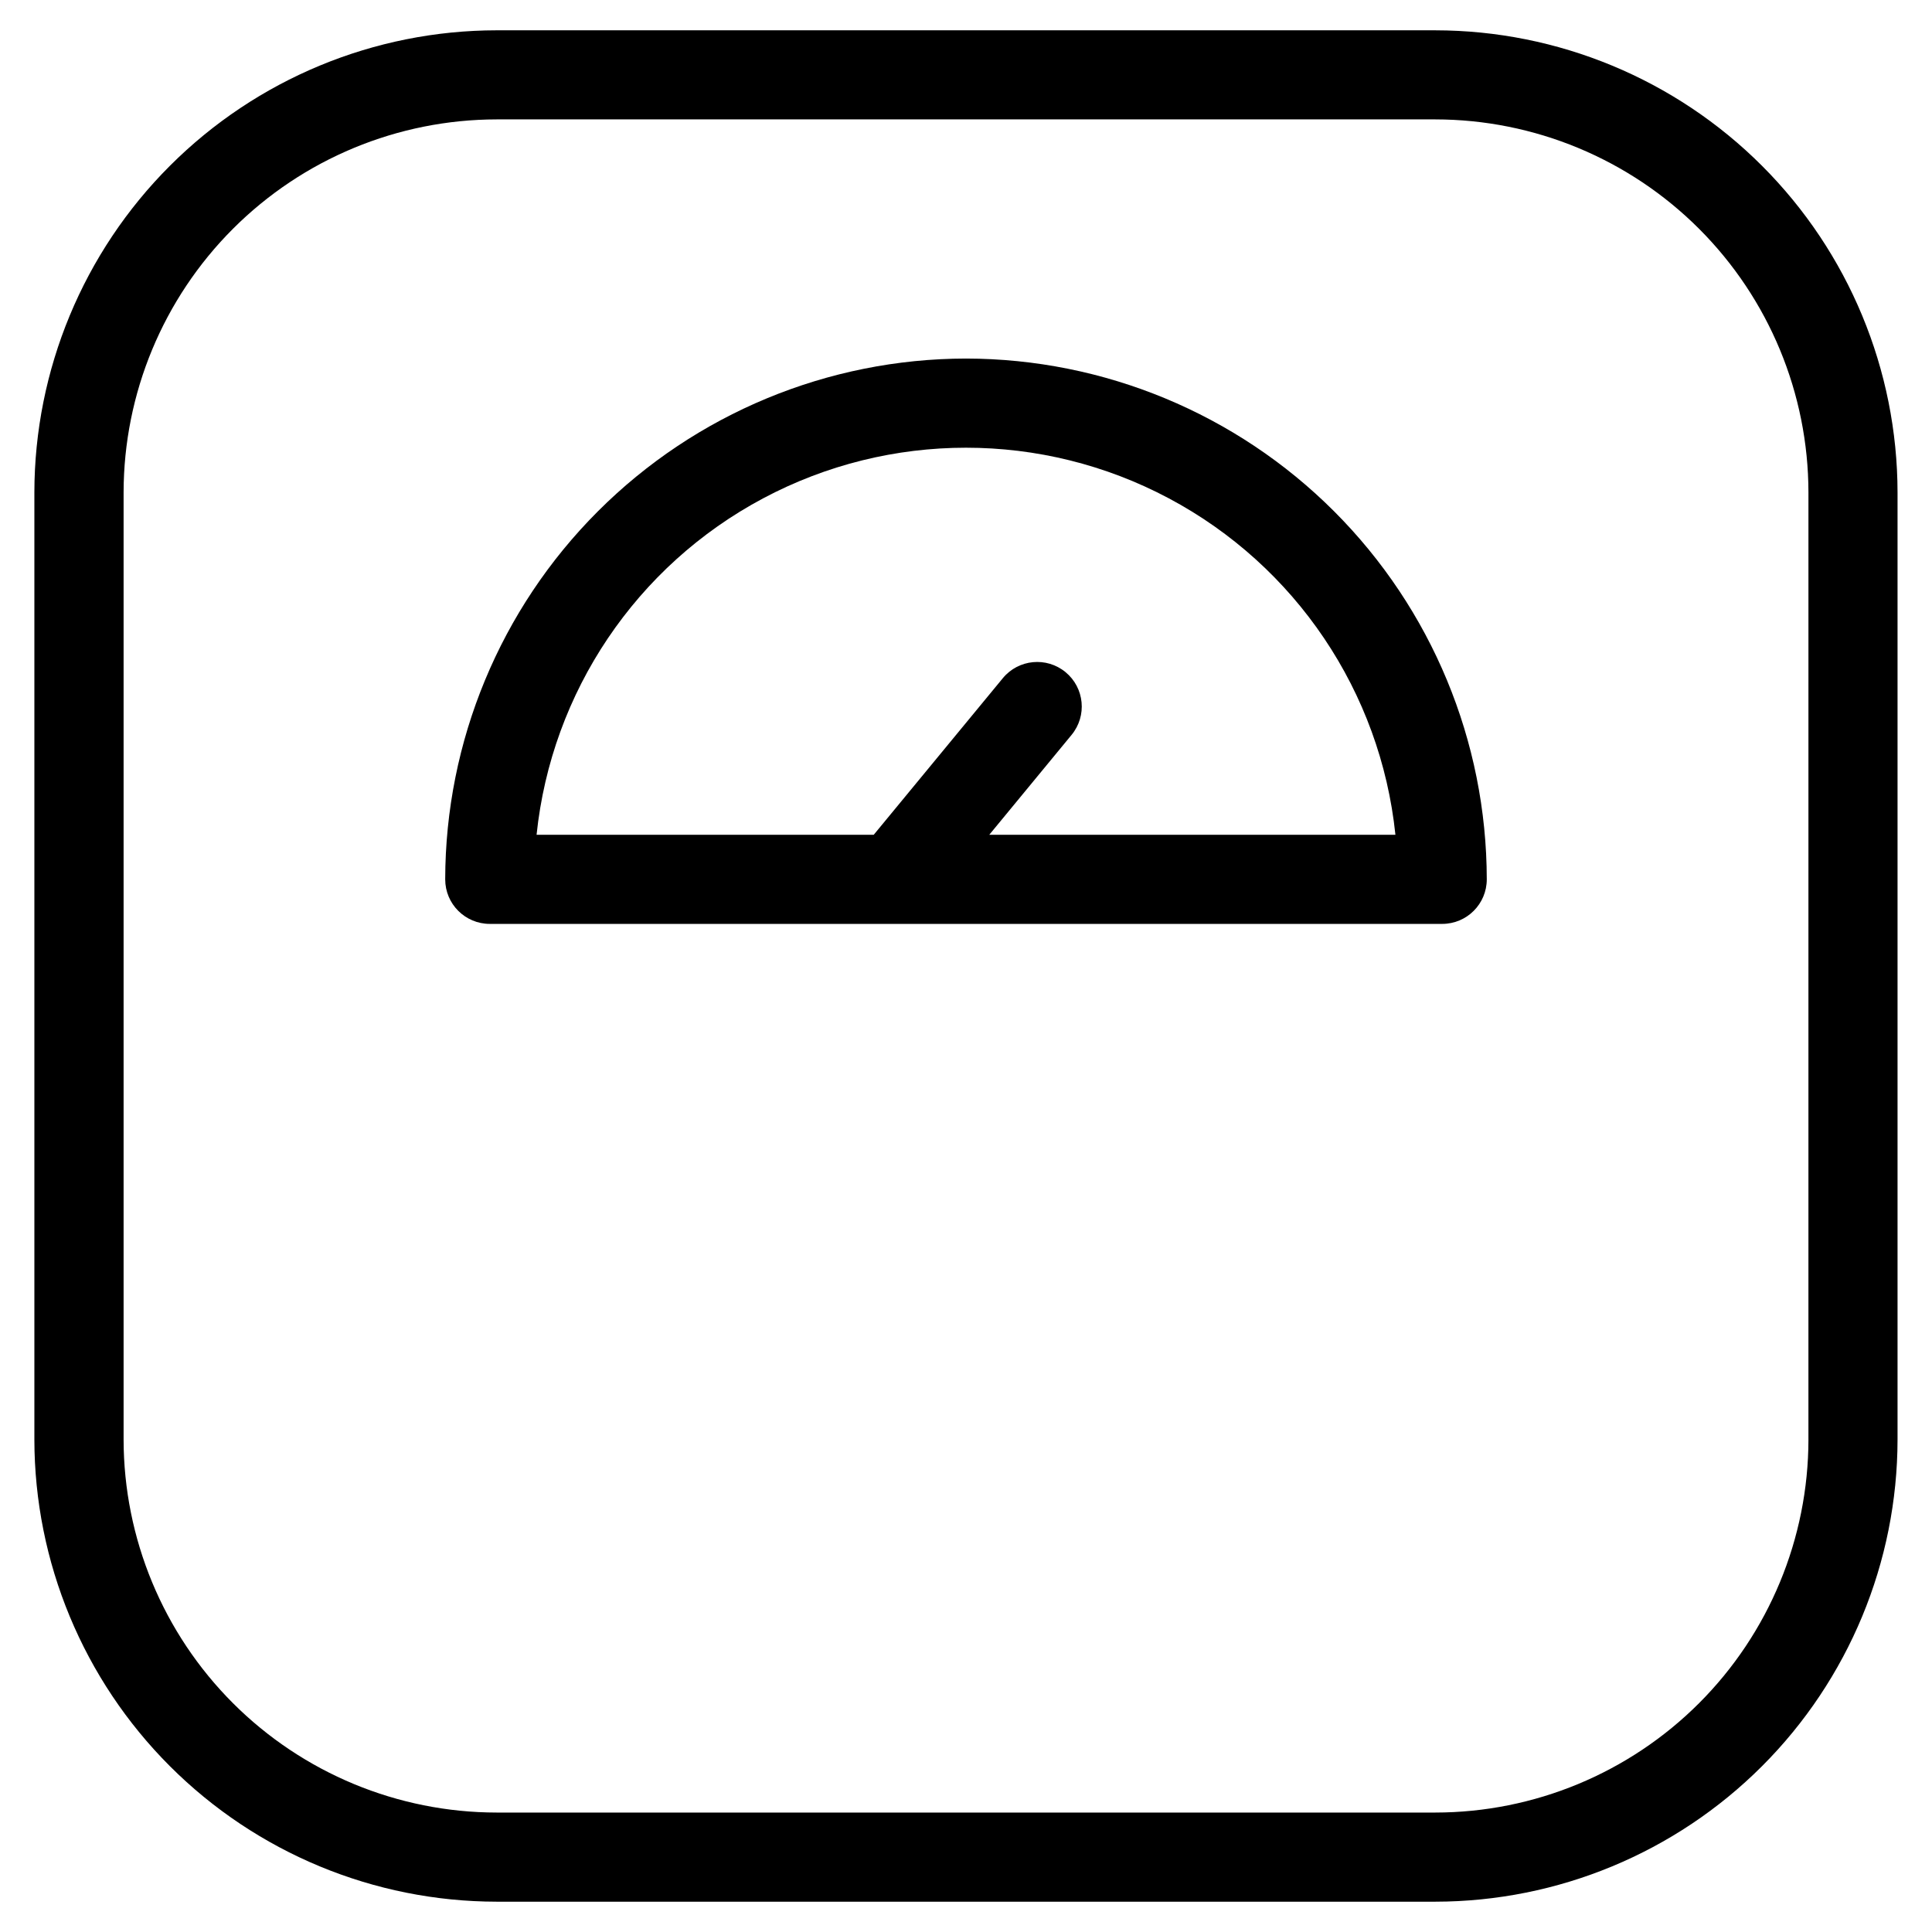 <?xml version="1.0" encoding="UTF-8"?>
<!-- Uploaded to: ICON Repo, www.iconrepo.com, Generator: ICON Repo Mixer Tools -->
<svg fill="#000000" width="800px" height="800px" version="1.1" viewBox="144 144 512 512" xmlns="http://www.w3.org/2000/svg">
 <g>
  <path d="m524.38 152.03h-248.75c-32.48 0.023-63.621 12.934-86.59 35.895-22.973 22.961-35.895 54.098-35.93 86.578v250.99c0.035 32.477 12.957 63.613 35.93 86.574 22.969 22.961 54.109 35.871 86.59 35.898h248.75c32.473-0.035 63.609-12.949 86.57-35.91 22.965-22.961 35.883-54.09 35.918-86.562v-250.99c-0.035-32.473-12.953-63.605-35.918-86.566-22.961-22.961-54.098-35.875-86.57-35.906zm98.871 373.46h0.004c-0.031 26.211-10.457 51.34-28.992 69.875-18.539 18.531-43.668 28.957-69.883 28.98h-248.75c-26.211-0.023-51.344-10.449-69.883-28.98-18.535-18.535-28.961-43.664-28.992-69.875v-250.99c0.031-26.215 10.457-51.344 28.992-69.875 18.539-18.535 43.672-28.957 69.883-28.984h248.75c26.215 0.027 51.344 10.449 69.883 28.984 18.535 18.531 28.961 43.66 28.992 69.875z"/>
  <path d="m400 239.02c-36.59 0.047-71.668 14.602-97.539 40.473-25.875 25.875-40.43 60.949-40.477 97.539 0 6.523 5.289 11.809 11.809 11.809h252.41c6.519 0 11.809-5.285 11.809-11.809-0.047-36.59-14.602-71.664-40.473-97.539-25.875-25.871-60.953-40.426-97.539-40.473zm6.172 126.2 21.805-26.465c4.152-5.031 3.438-12.473-1.59-16.625-5.031-4.152-12.477-3.441-16.625 1.59l-34.211 41.5h-89.352c3.941-37.859 26.449-71.281 60.051-89.16 33.602-17.883 73.895-17.883 107.5 0 33.605 17.879 56.113 51.301 60.051 89.16z"/>
 </g>
</svg>